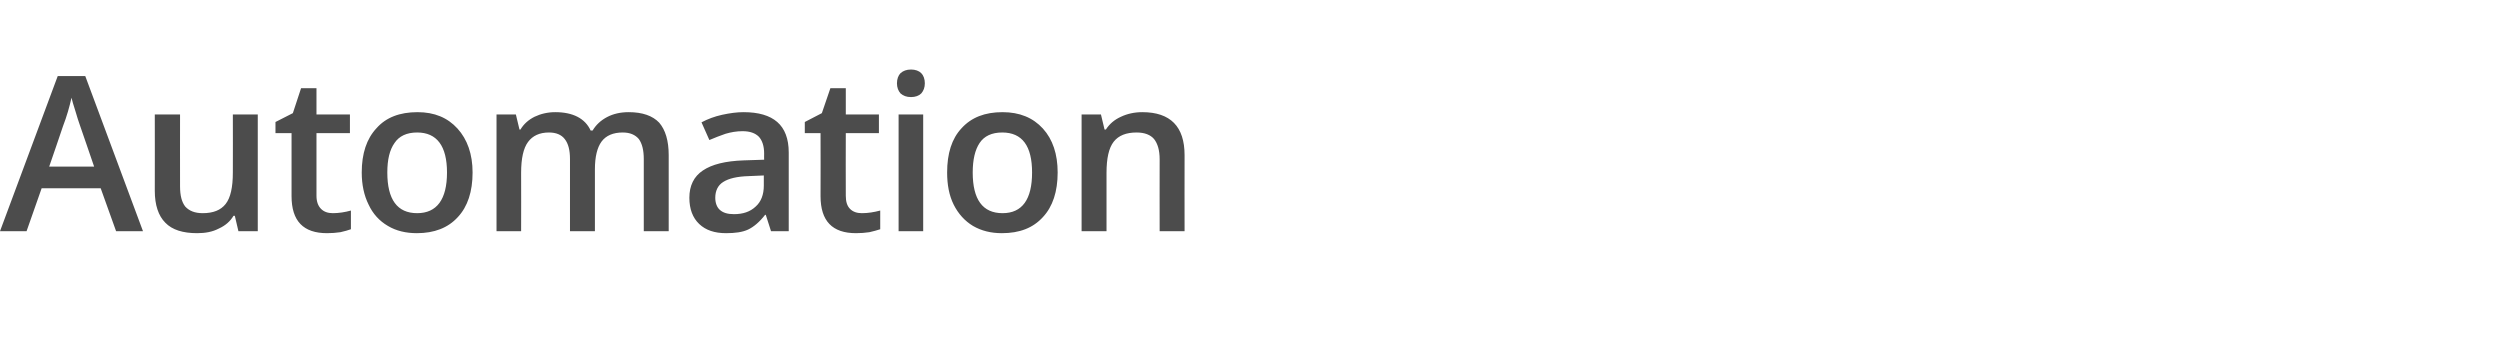 <?xml version="1.0" standalone="no"?><!DOCTYPE svg PUBLIC "-//W3C//DTD SVG 1.1//EN" "http://www.w3.org/Graphics/SVG/1.1/DTD/svg11.dtd"><svg xmlns="http://www.w3.org/2000/svg" version="1.1" width="762.3px" height="105.9px" viewBox="0 -20 762.3 105.9" style="top:-20px">  <desc>Automation</desc>  <defs/>  <g id="Polygon72491">    <path d="M 35.4 50.5 L 30.7 37.4 L 12.7 37.4 L 8.1 50.5 L 0 50.5 L 17.6 3.2 L 26 3.2 L 43.6 50.5 L 35.4 50.5 Z M 28.7 30.8 C 28.7 30.8 24.3 17.95 24.3 18 C 24 17.1 23.5 15.7 23 13.9 C 22.4 12 22 10.7 21.8 9.8 C 21.2 12.5 20.4 15.4 19.2 18.5 C 19.24 18.5 15 30.8 15 30.8 L 28.7 30.8 Z M 72.7 50.5 L 71.6 45.8 C 71.6 45.8 71.24 45.83 71.2 45.8 C 70.2 47.5 68.7 48.8 66.7 49.7 C 64.8 50.7 62.6 51.1 60.1 51.1 C 55.8 51.1 52.5 50.1 50.4 47.9 C 48.3 45.8 47.2 42.5 47.2 38.2 C 47.23 38.16 47.2 14.9 47.2 14.9 L 54.9 14.9 C 54.9 14.9 54.87 36.83 54.9 36.8 C 54.9 39.6 55.4 41.6 56.5 43 C 57.7 44.3 59.4 45 61.8 45 C 65 45 67.3 44.1 68.8 42.2 C 70.3 40.3 71 37.1 71 32.6 C 71.04 32.61 71 14.9 71 14.9 L 78.6 14.9 L 78.6 50.5 L 72.7 50.5 Z M 101.5 45 C 103.3 45 105.2 44.7 107 44.2 C 107 44.2 107 49.9 107 49.9 C 106.2 50.2 105.1 50.5 103.8 50.8 C 102.5 51 101.1 51.1 99.7 51.1 C 92.5 51.1 88.9 47.4 88.9 39.8 C 88.9 39.8 88.9 20.6 88.9 20.6 L 84 20.6 L 84 17.2 L 89.3 14.5 L 91.8 6.9 L 96.5 6.9 L 96.5 14.9 L 106.7 14.9 L 106.7 20.6 L 96.5 20.6 C 96.5 20.6 96.51 39.67 96.5 39.7 C 96.5 41.5 97 42.8 97.9 43.7 C 98.8 44.6 100 45 101.5 45 Z M 144.1 32.6 C 144.1 38.4 142.6 43 139.6 46.2 C 136.6 49.5 132.4 51.1 127.1 51.1 C 123.8 51.1 120.8 50.4 118.3 48.9 C 115.7 47.4 113.7 45.2 112.4 42.4 C 111 39.6 110.3 36.3 110.3 32.6 C 110.3 26.8 111.8 22.3 114.8 19.1 C 117.7 15.8 121.9 14.2 127.3 14.2 C 132.5 14.2 136.5 15.9 139.5 19.2 C 142.5 22.5 144.1 27 144.1 32.6 Z M 118.1 32.6 C 118.1 40.8 121.1 45 127.2 45 C 133.2 45 136.3 40.8 136.3 32.6 C 136.3 24.5 133.2 20.4 127.2 20.4 C 124 20.4 121.7 21.5 120.3 23.6 C 118.8 25.7 118.1 28.7 118.1 32.6 Z M 181.4 50.5 L 173.8 50.5 C 173.8 50.5 173.8 28.52 173.8 28.5 C 173.8 25.8 173.3 23.8 172.2 22.4 C 171.2 21.1 169.6 20.4 167.4 20.4 C 164.5 20.4 162.4 21.4 161 23.3 C 159.6 25.2 158.9 28.3 158.9 32.7 C 158.94 32.74 158.9 50.5 158.9 50.5 L 151.4 50.5 L 151.4 14.9 L 157.3 14.9 L 158.4 19.5 C 158.4 19.5 158.75 19.53 158.7 19.5 C 159.7 17.8 161.2 16.5 163 15.6 C 164.9 14.7 167 14.2 169.3 14.2 C 174.7 14.2 178.4 16.1 180.1 19.8 C 180.1 19.8 180.7 19.8 180.7 19.8 C 181.7 18.1 183.2 16.7 185.1 15.7 C 187 14.7 189.2 14.2 191.7 14.2 C 195.9 14.2 199 15.3 201 17.4 C 202.9 19.6 203.9 22.9 203.9 27.3 C 203.9 27.26 203.9 50.5 203.9 50.5 L 196.3 50.5 C 196.3 50.5 196.32 28.52 196.3 28.5 C 196.3 25.8 195.8 23.8 194.8 22.4 C 193.7 21.1 192.1 20.4 189.9 20.4 C 187 20.4 184.8 21.3 183.4 23.2 C 182.1 25 181.4 27.8 181.4 31.6 C 181.4 31.61 181.4 50.5 181.4 50.5 Z M 235.1 50.5 L 233.5 45.5 C 233.5 45.5 233.29 45.54 233.3 45.5 C 231.6 47.7 229.8 49.2 228.1 50 C 226.4 50.8 224.1 51.1 221.4 51.1 C 217.9 51.1 215.2 50.2 213.2 48.3 C 211.2 46.4 210.2 43.7 210.2 40.3 C 210.2 36.6 211.6 33.8 214.3 32 C 217.1 30.1 221.2 29.1 226.8 28.9 C 226.81 28.91 233 28.7 233 28.7 C 233 28.7 232.97 26.81 233 26.8 C 233 24.5 232.4 22.8 231.4 21.7 C 230.3 20.6 228.7 20 226.4 20 C 224.6 20 222.9 20.3 221.2 20.8 C 219.5 21.4 217.9 22 216.3 22.7 C 216.3 22.7 213.9 17.3 213.9 17.3 C 215.8 16.3 217.9 15.5 220.2 15 C 222.5 14.5 224.7 14.2 226.7 14.2 C 231.3 14.2 234.7 15.2 237 17.2 C 239.3 19.2 240.5 22.3 240.5 26.5 C 240.48 26.49 240.5 50.5 240.5 50.5 L 235.1 50.5 Z M 223.8 45.3 C 226.5 45.3 228.7 44.6 230.4 43 C 232.1 41.5 232.9 39.3 232.9 36.6 C 232.91 36.58 232.9 33.5 232.9 33.5 C 232.9 33.5 228.33 33.68 228.3 33.7 C 224.8 33.8 222.2 34.4 220.5 35.5 C 218.9 36.5 218.1 38.2 218.1 40.3 C 218.1 41.9 218.6 43.2 219.5 44 C 220.5 44.9 221.9 45.3 223.8 45.3 Z M 262.8 45 C 264.7 45 266.5 44.7 268.4 44.2 C 268.4 44.2 268.4 49.9 268.4 49.9 C 267.5 50.2 266.4 50.5 265.1 50.8 C 263.8 51 262.4 51.1 261 51.1 C 253.8 51.1 250.2 47.4 250.2 39.8 C 250.25 39.8 250.2 20.6 250.2 20.6 L 245.4 20.6 L 245.4 17.2 L 250.6 14.5 L 253.2 6.9 L 257.9 6.9 L 257.9 14.9 L 268 14.9 L 268 20.6 L 257.9 20.6 C 257.9 20.6 257.85 39.67 257.9 39.7 C 257.9 41.5 258.3 42.8 259.2 43.7 C 260.1 44.6 261.3 45 262.8 45 Z M 281.5 50.5 L 274 50.5 L 274 14.9 L 281.5 14.9 L 281.5 50.5 Z M 273.5 5.4 C 273.5 4.1 273.9 3 274.6 2.3 C 275.4 1.6 276.4 1.2 277.8 1.2 C 279.1 1.2 280.2 1.6 280.9 2.3 C 281.6 3 282 4.1 282 5.4 C 282 6.7 281.6 7.7 280.9 8.5 C 280.2 9.2 279.1 9.6 277.8 9.6 C 276.4 9.6 275.4 9.2 274.6 8.5 C 273.9 7.7 273.5 6.7 273.5 5.4 Z M 322.5 32.6 C 322.5 38.4 321 43 318 46.2 C 315 49.5 310.9 51.1 305.5 51.1 C 302.2 51.1 299.3 50.4 296.7 48.9 C 294.2 47.4 292.2 45.2 290.8 42.4 C 289.4 39.6 288.8 36.3 288.8 32.6 C 288.8 26.8 290.2 22.3 293.2 19.1 C 296.2 15.8 300.3 14.2 305.7 14.2 C 310.9 14.2 315 15.9 318 19.2 C 321 22.5 322.5 27 322.5 32.6 Z M 296.6 32.6 C 296.6 40.8 299.6 45 305.7 45 C 311.7 45 314.7 40.8 314.7 32.6 C 314.7 24.5 311.7 20.4 305.6 20.4 C 302.4 20.4 300.1 21.5 298.7 23.6 C 297.3 25.7 296.6 28.7 296.6 32.6 Z M 361.2 50.5 L 353.6 50.5 C 353.6 50.5 353.57 28.58 353.6 28.6 C 353.6 25.8 353 23.8 351.9 22.4 C 350.8 21.1 349 20.4 346.6 20.4 C 343.4 20.4 341.1 21.3 339.6 23.2 C 338.1 25.1 337.4 28.3 337.4 32.7 C 337.39 32.74 337.4 50.5 337.4 50.5 L 329.8 50.5 L 329.8 14.9 L 335.7 14.9 L 336.8 19.5 C 336.8 19.5 337.19 19.53 337.2 19.5 C 338.3 17.8 339.8 16.5 341.8 15.6 C 343.7 14.7 345.9 14.2 348.3 14.2 C 356.9 14.2 361.2 18.6 361.2 27.3 C 361.17 27.26 361.2 50.5 361.2 50.5 Z " stroke="none" fill="#4c4c4c"/>  </g></svg>